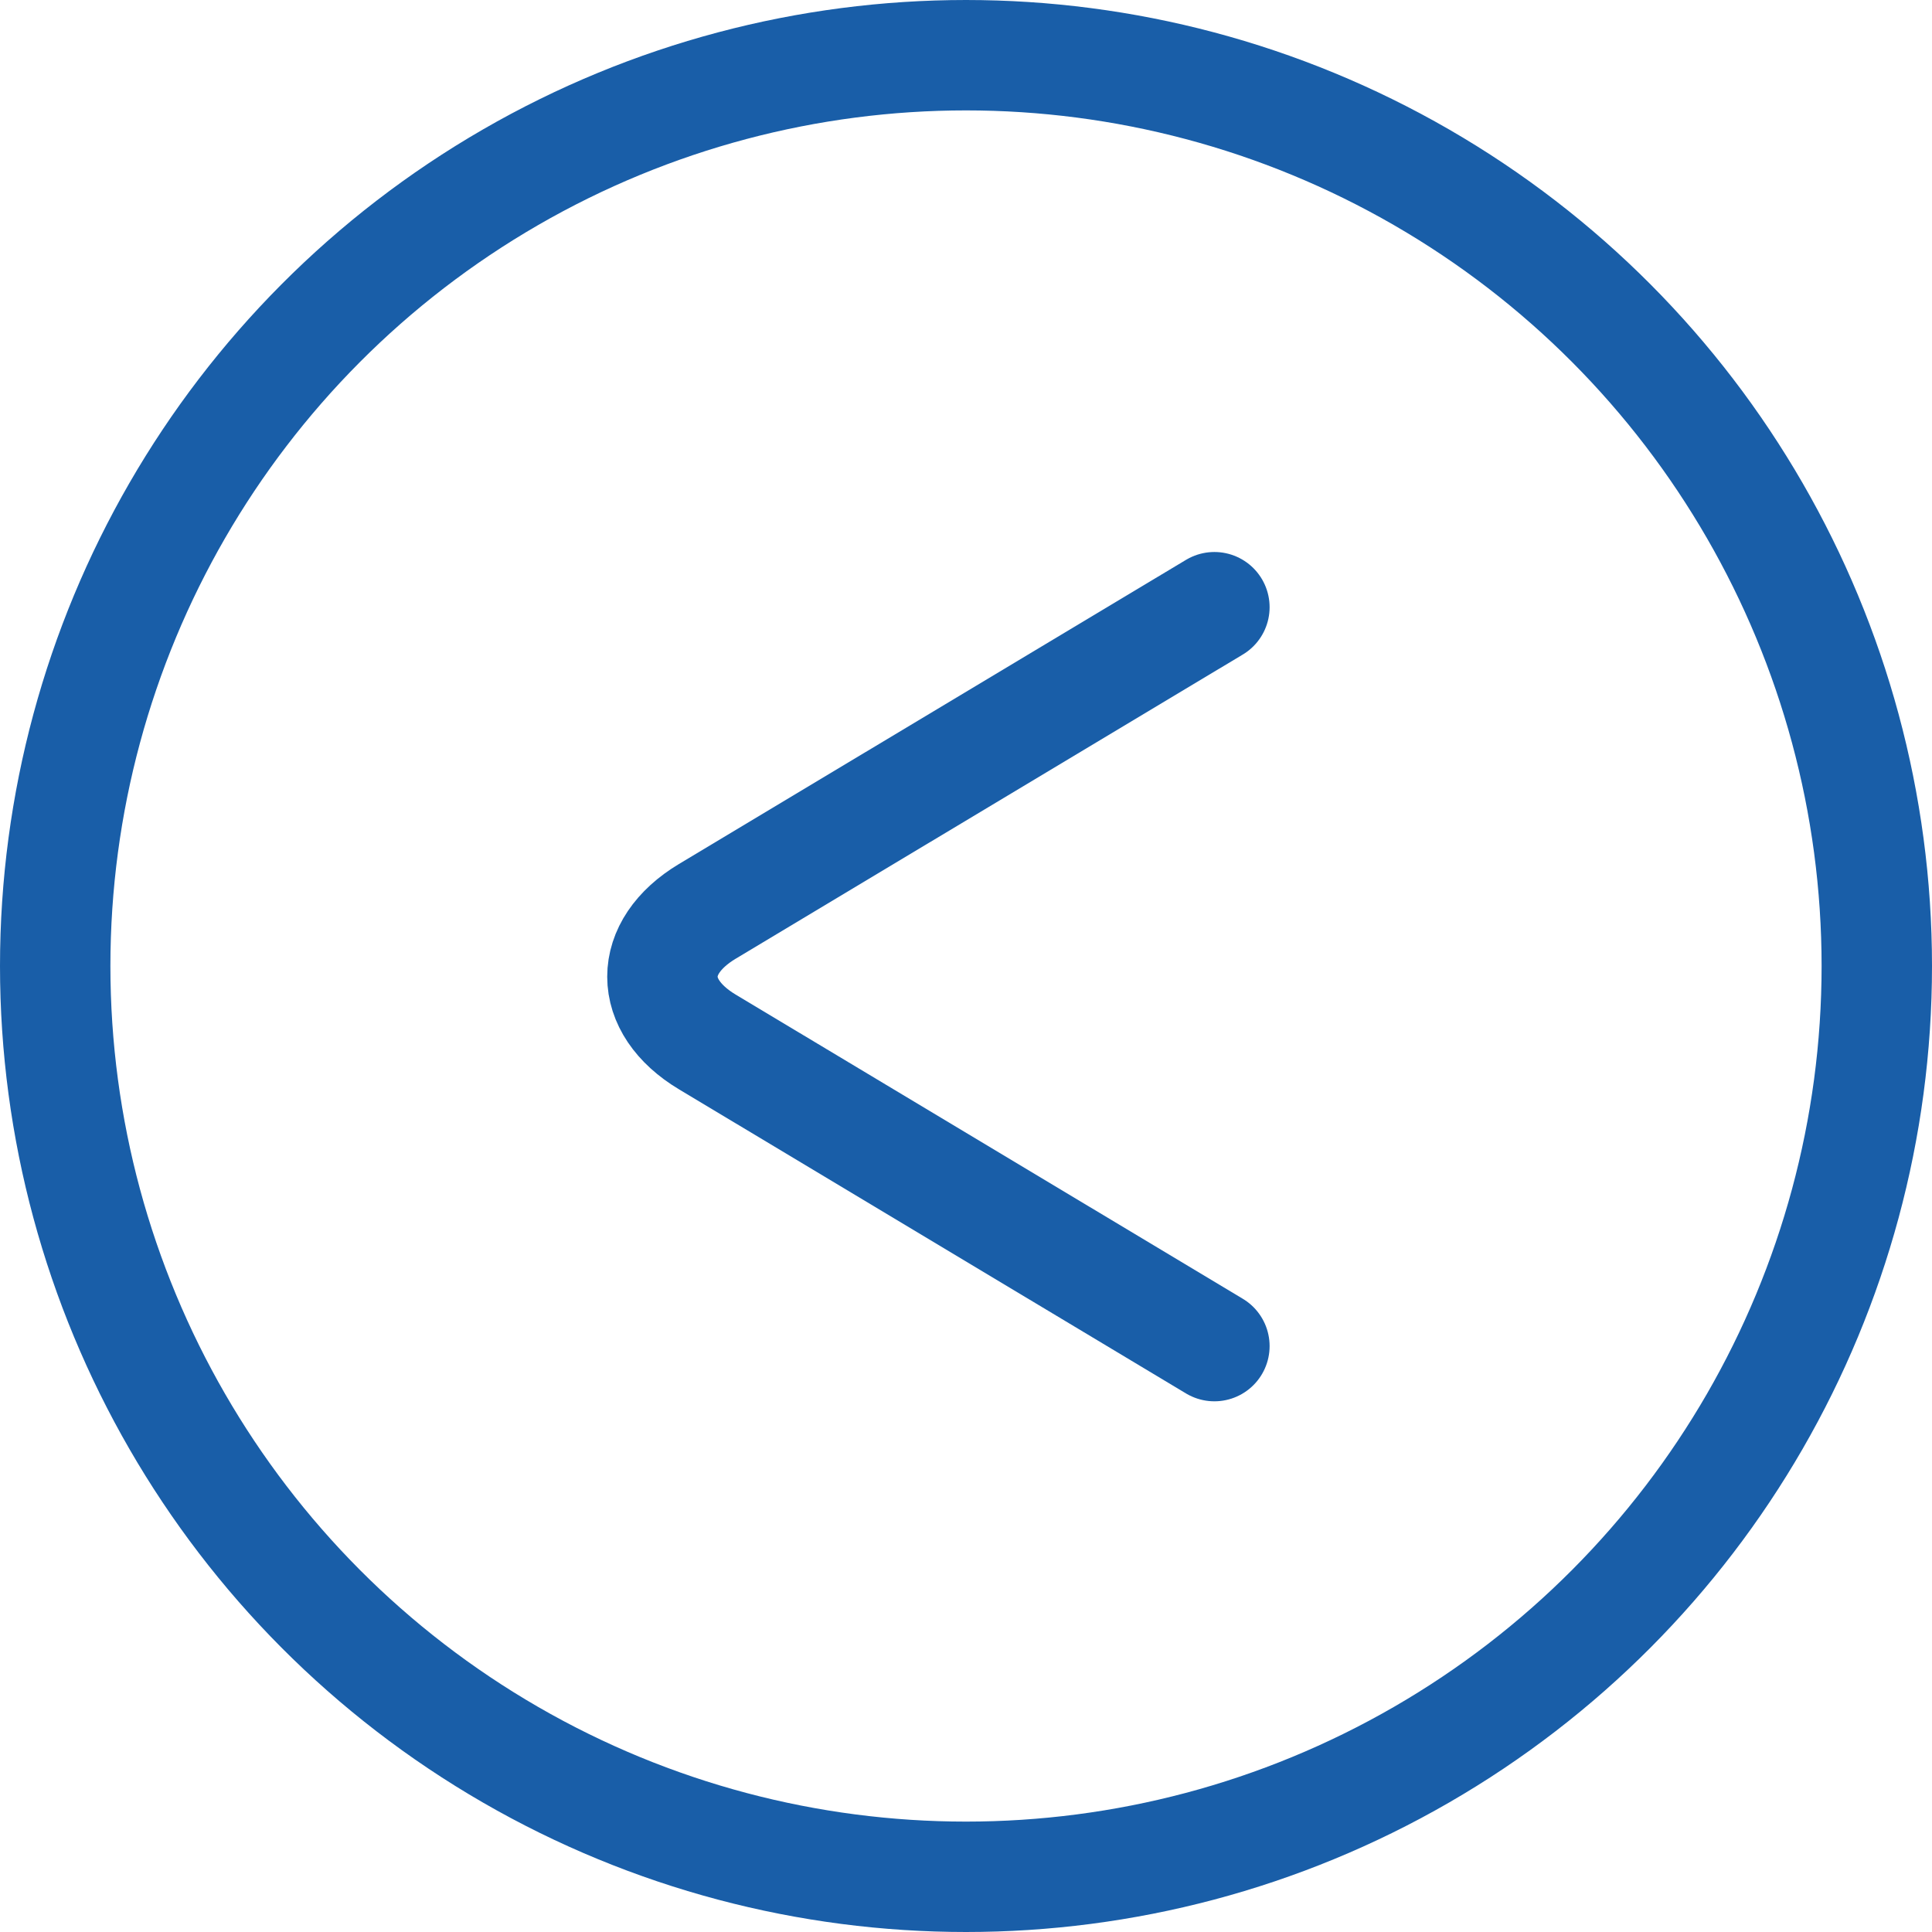 <svg width="35" height="35" viewBox="0 0 35 35" fill="none" xmlns="http://www.w3.org/2000/svg">
<path d="M22 11L12.814 16.51C11.729 17.161 11.729 18.226 12.814 18.876L22 24.386" stroke="#195EA8" stroke-width="2" stroke-miterlimit="10" stroke-linecap="round" stroke-linejoin="round"/>
<circle cx="17.5" cy="17.5" r="16.5" stroke="#195EA8" stroke-width="2"/>
</svg>
